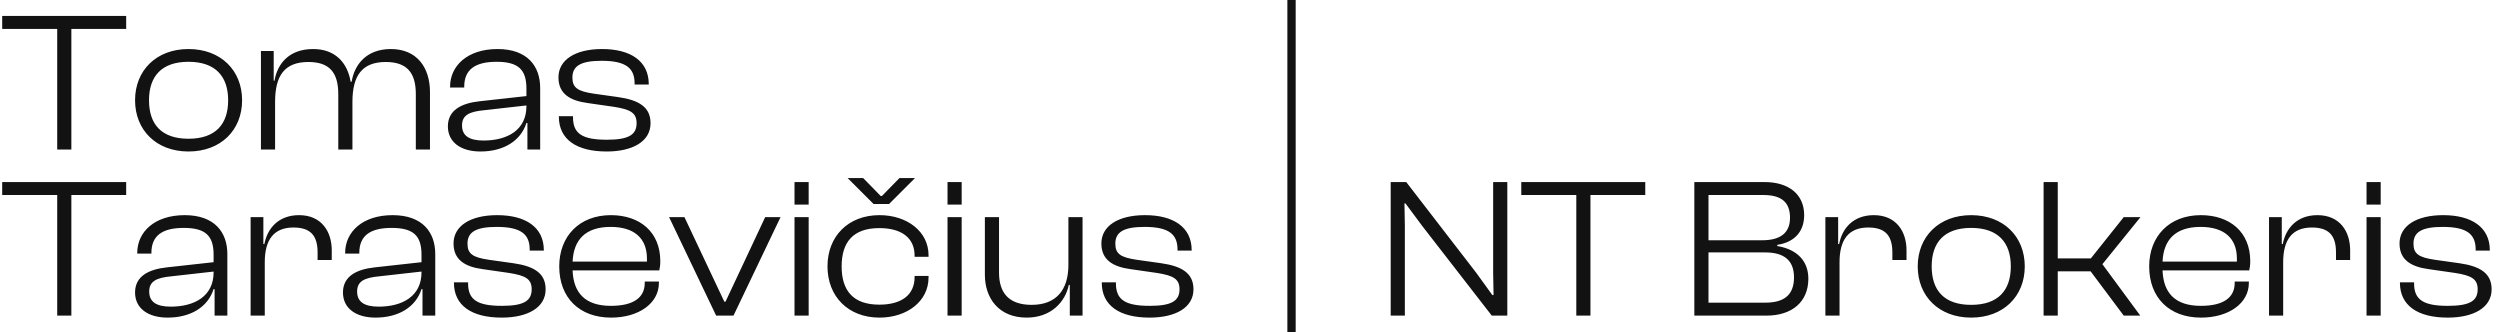 <svg width="301" height="40" viewBox="0 0 301 40" fill="none" xmlns="http://www.w3.org/2000/svg">
<path d="M8.592 18H6.888V3.48H0.264V1.92H15.192V3.48H8.592V18ZM22.693 18.24C18.829 18.24 16.261 15.672 16.261 12.072C16.261 8.472 18.829 5.904 22.693 5.904C26.581 5.904 29.149 8.472 29.149 12.072C29.149 15.672 26.581 18.24 22.693 18.24ZM22.693 16.704C25.957 16.704 27.469 14.952 27.469 12.072C27.469 9.216 25.957 7.44 22.693 7.44C19.429 7.44 17.941 9.216 17.941 12.072C17.941 14.952 19.429 16.704 22.693 16.704ZM33.121 18H31.417V6.144H32.953V9.72H33.049C33.385 7.728 34.753 5.904 37.705 5.904C40.345 5.904 41.833 7.536 42.217 9.84H42.337C42.673 7.8 44.089 5.904 47.065 5.904C50.161 5.904 51.769 8.088 51.769 11.088V18H50.065V11.328C50.065 8.688 48.937 7.464 46.441 7.464C43.585 7.464 42.433 9.12 42.433 12.264V18H40.729V11.328C40.729 8.688 39.625 7.464 37.129 7.464C34.249 7.464 33.121 9.12 33.121 12.264V18ZM57.837 18.24C55.509 18.24 53.925 17.136 53.925 15.216C53.925 13.272 55.533 12.432 57.741 12.192L63.381 11.568V10.656C63.381 8.352 62.373 7.44 59.781 7.44C57.237 7.44 55.893 8.352 55.893 10.44V10.536H54.189V10.44C54.189 7.944 56.253 5.904 59.901 5.904C63.501 5.904 65.037 7.968 65.037 10.584V18H63.501V14.808H63.381C62.685 16.992 60.597 18.24 57.837 18.24ZM55.629 15.096C55.629 16.296 56.421 16.92 58.221 16.92C61.101 16.92 63.381 15.648 63.381 12.792V12.696L58.269 13.272C56.493 13.44 55.629 13.872 55.629 15.096ZM73.046 18.24C69.398 18.24 67.286 16.776 67.286 14.04V13.992H68.99V14.136C68.99 16.128 70.166 16.824 73.07 16.824C75.734 16.824 76.646 16.2 76.646 14.832C76.646 13.584 75.902 13.176 73.934 12.864L70.766 12.408C68.606 12.12 67.238 11.28 67.238 9.312C67.238 7.224 69.23 5.904 72.494 5.904C75.902 5.904 78.11 7.344 78.11 10.128V10.176H76.406V10.056C76.406 8.28 75.47 7.32 72.446 7.32C69.95 7.32 68.918 7.92 68.918 9.336C68.918 10.56 69.542 10.992 71.51 11.28L74.414 11.688C76.958 12.048 78.326 12.912 78.326 14.832C78.326 17.064 76.118 18.24 73.046 18.24ZM8.592 38H6.888V23.48H0.264V21.92H15.192V23.48H8.592V38ZM20.173 38.24C17.845 38.24 16.261 37.136 16.261 35.216C16.261 33.272 17.869 32.432 20.077 32.192L25.717 31.568V30.656C25.717 28.352 24.709 27.44 22.117 27.44C19.573 27.44 18.229 28.352 18.229 30.44V30.536H16.525V30.44C16.525 27.944 18.589 25.904 22.237 25.904C25.837 25.904 27.373 27.968 27.373 30.584V38H25.837V34.808H25.717C25.021 36.992 22.933 38.24 20.173 38.24ZM17.965 35.096C17.965 36.296 18.757 36.92 20.557 36.92C23.437 36.92 25.717 35.648 25.717 32.792V32.696L20.605 33.272C18.829 33.44 17.965 33.872 17.965 35.096ZM31.878 38H30.174V26.144H31.71V29.384H31.83C32.19 27.488 33.534 25.904 36.006 25.904C38.742 25.904 39.942 27.92 39.942 30.128V31.304H38.238V30.392C38.238 28.376 37.398 27.392 35.334 27.392C32.934 27.392 31.878 28.904 31.878 31.568V38ZM45.205 38.24C42.877 38.24 41.293 37.136 41.293 35.216C41.293 33.272 42.901 32.432 45.109 32.192L50.749 31.568V30.656C50.749 28.352 49.741 27.44 47.149 27.44C44.605 27.44 43.261 28.352 43.261 30.44V30.536H41.557V30.44C41.557 27.944 43.621 25.904 47.269 25.904C50.869 25.904 52.405 27.968 52.405 30.584V38H50.869V34.808H50.749C50.053 36.992 47.965 38.24 45.205 38.24ZM42.997 35.096C42.997 36.296 43.789 36.92 45.589 36.92C48.469 36.92 50.749 35.648 50.749 32.792V32.696L45.637 33.272C43.861 33.44 42.997 33.872 42.997 35.096ZM60.414 38.24C56.766 38.24 54.654 36.776 54.654 34.04V33.992H56.358V34.136C56.358 36.128 57.534 36.824 60.438 36.824C63.102 36.824 64.014 36.2 64.014 34.832C64.014 33.584 63.27 33.176 61.302 32.864L58.134 32.408C55.974 32.12 54.606 31.28 54.606 29.312C54.606 27.224 56.598 25.904 59.862 25.904C63.27 25.904 65.478 27.344 65.478 30.128V30.176H63.774V30.056C63.774 28.28 62.838 27.32 59.814 27.32C57.318 27.32 56.286 27.92 56.286 29.336C56.286 30.56 56.91 30.992 58.878 31.28L61.782 31.688C64.326 32.048 65.694 32.912 65.694 34.832C65.694 37.064 63.486 38.24 60.414 38.24ZM73.572 38.24C69.756 38.24 67.332 35.84 67.332 32.072C67.332 28.472 69.732 25.904 73.548 25.904C77.028 25.904 79.5 27.92 79.5 31.448C79.5 31.88 79.452 32.24 79.38 32.552H68.94C69.036 35.216 70.404 36.824 73.548 36.824C76.332 36.824 77.628 35.792 77.628 34.064V33.896H79.332V34.064C79.332 36.536 76.884 38.24 73.572 38.24ZM73.524 27.32C70.452 27.32 69.06 28.904 68.94 31.496H77.892C77.892 31.376 77.892 31.256 77.892 31.136C77.892 28.64 76.308 27.32 73.524 27.32ZM88.312 38H86.224L80.56 26.144H82.408L87.208 36.32H87.352L92.128 26.144H93.976L88.312 38ZM97.363 24.632H95.659V21.92H97.363V24.632ZM97.363 38H95.659V26.144H97.363V38ZM107.045 24.56H105.173L102.053 21.44H103.925L106.037 23.6H106.181L108.293 21.44H110.165L107.045 24.56ZM105.893 38.24C102.101 38.24 99.629 35.672 99.629 32.072C99.629 28.472 102.101 25.904 105.893 25.904C109.205 25.904 111.797 27.872 111.797 30.728V30.92H110.117V30.776C110.117 28.664 108.581 27.464 105.869 27.464C102.701 27.464 101.333 29.168 101.333 32.072C101.333 34.976 102.701 36.68 105.869 36.68C108.581 36.68 110.117 35.48 110.117 33.368V33.224H111.797V33.416C111.797 36.272 109.205 38.24 105.893 38.24ZM115.785 24.632H114.081V21.92H115.785V24.632ZM115.785 38H114.081V26.144H115.785V38ZM123.619 38.24C120.235 38.24 118.579 35.888 118.579 33.08V26.144H120.283V32.816C120.283 35.288 121.483 36.704 124.219 36.704C127.123 36.704 128.635 34.952 128.635 31.904V26.144H130.339V38H128.803V34.304H128.683C128.275 36.32 126.571 38.24 123.619 38.24ZM138.414 38.24C134.766 38.24 132.654 36.776 132.654 34.04V33.992H134.358V34.136C134.358 36.128 135.534 36.824 138.438 36.824C141.102 36.824 142.014 36.2 142.014 34.832C142.014 33.584 141.27 33.176 139.302 32.864L136.134 32.408C133.974 32.12 132.606 31.28 132.606 29.312C132.606 27.224 134.598 25.904 137.862 25.904C141.27 25.904 143.478 27.344 143.478 30.128V30.176H141.774V30.056C141.774 28.28 140.838 27.32 137.814 27.32C135.318 27.32 134.286 27.92 134.286 29.336C134.286 30.56 134.91 30.992 136.878 31.28L139.782 31.688C142.326 32.048 143.694 32.912 143.694 34.832C143.694 37.064 141.486 38.24 138.414 38.24Z" fill="#121212"/>
<rect x="155" width="1" height="40" fill="#121212"/>
<path d="M169.144 38H167.44V21.92H169.312L177.736 32.84L179.68 35.528H179.824L179.776 32.888V21.92H181.48V38H179.608L171.232 27.2L169.216 24.488H169.096L169.144 27.176V38ZM191.49 38H189.786V23.48H183.162V21.92H198.09V23.48H191.49V38ZM212.686 38H203.998V21.92H212.446C215.326 21.92 217.222 23.36 217.222 25.904C217.222 27.752 216.19 29.144 213.982 29.48V29.624C216.454 30.032 217.726 31.496 217.726 33.56C217.726 36.344 215.758 38 212.686 38ZM205.702 23.48V28.928H212.158C214.342 28.928 215.518 28.064 215.518 26.216C215.518 24.344 214.486 23.48 212.302 23.48H205.702ZM205.702 30.392V36.44H212.542C214.822 36.44 215.998 35.504 215.998 33.392C215.998 31.328 214.774 30.392 212.542 30.392H205.702ZM221.48 38H219.776V26.144H221.312V29.384H221.432C221.792 27.488 223.136 25.904 225.608 25.904C228.344 25.904 229.544 27.92 229.544 30.128V31.304H227.84V30.392C227.84 28.376 227 27.392 224.936 27.392C222.536 27.392 221.48 28.904 221.48 31.568V38ZM237.326 38.24C233.462 38.24 230.894 35.672 230.894 32.072C230.894 28.472 233.462 25.904 237.326 25.904C241.214 25.904 243.782 28.472 243.782 32.072C243.782 35.672 241.214 38.24 237.326 38.24ZM237.326 36.704C240.59 36.704 242.102 34.952 242.102 32.072C242.102 29.216 240.59 27.44 237.326 27.44C234.062 27.44 232.574 29.216 232.574 32.072C232.574 34.952 234.062 36.704 237.326 36.704ZM247.753 38H246.049V21.92H247.753V31.112H251.737L255.697 26.144H257.713L253.129 31.808L257.689 38H255.697L251.713 32.672H247.753V38ZM265.002 38.24C261.186 38.24 258.762 35.84 258.762 32.072C258.762 28.472 261.162 25.904 264.978 25.904C268.458 25.904 270.93 27.92 270.93 31.448C270.93 31.88 270.882 32.24 270.81 32.552H260.37C260.466 35.216 261.834 36.824 264.978 36.824C267.762 36.824 269.058 35.792 269.058 34.064V33.896H270.762V34.064C270.762 36.536 268.314 38.24 265.002 38.24ZM264.954 27.32C261.882 27.32 260.49 28.904 260.37 31.496H269.322C269.322 31.376 269.322 31.256 269.322 31.136C269.322 28.64 267.738 27.32 264.954 27.32ZM274.894 38H273.19V26.144H274.726V29.384H274.846C275.206 27.488 276.55 25.904 279.022 25.904C281.758 25.904 282.958 27.92 282.958 30.128V31.304H281.254V30.392C281.254 28.376 280.414 27.392 278.35 27.392C275.95 27.392 274.894 28.904 274.894 31.568V38ZM286.636 24.632H284.932V21.92H286.636V24.632ZM286.636 38H284.932V26.144H286.636V38ZM294.711 38.24C291.062 38.24 288.951 36.776 288.951 34.04V33.992H290.655V34.136C290.655 36.128 291.831 36.824 294.735 36.824C297.399 36.824 298.311 36.2 298.311 34.832C298.311 33.584 297.567 33.176 295.599 32.864L292.431 32.408C290.271 32.12 288.903 31.28 288.903 29.312C288.903 27.224 290.895 25.904 294.159 25.904C297.567 25.904 299.775 27.344 299.775 30.128V30.176H298.071V30.056C298.071 28.28 297.135 27.32 294.111 27.32C291.615 27.32 290.583 27.92 290.583 29.336C290.583 30.56 291.207 30.992 293.175 31.28L296.079 31.688C298.623 32.048 299.991 32.912 299.991 34.832C299.991 37.064 297.783 38.24 294.711 38.24Z" fill="#121212"/>
</svg>
